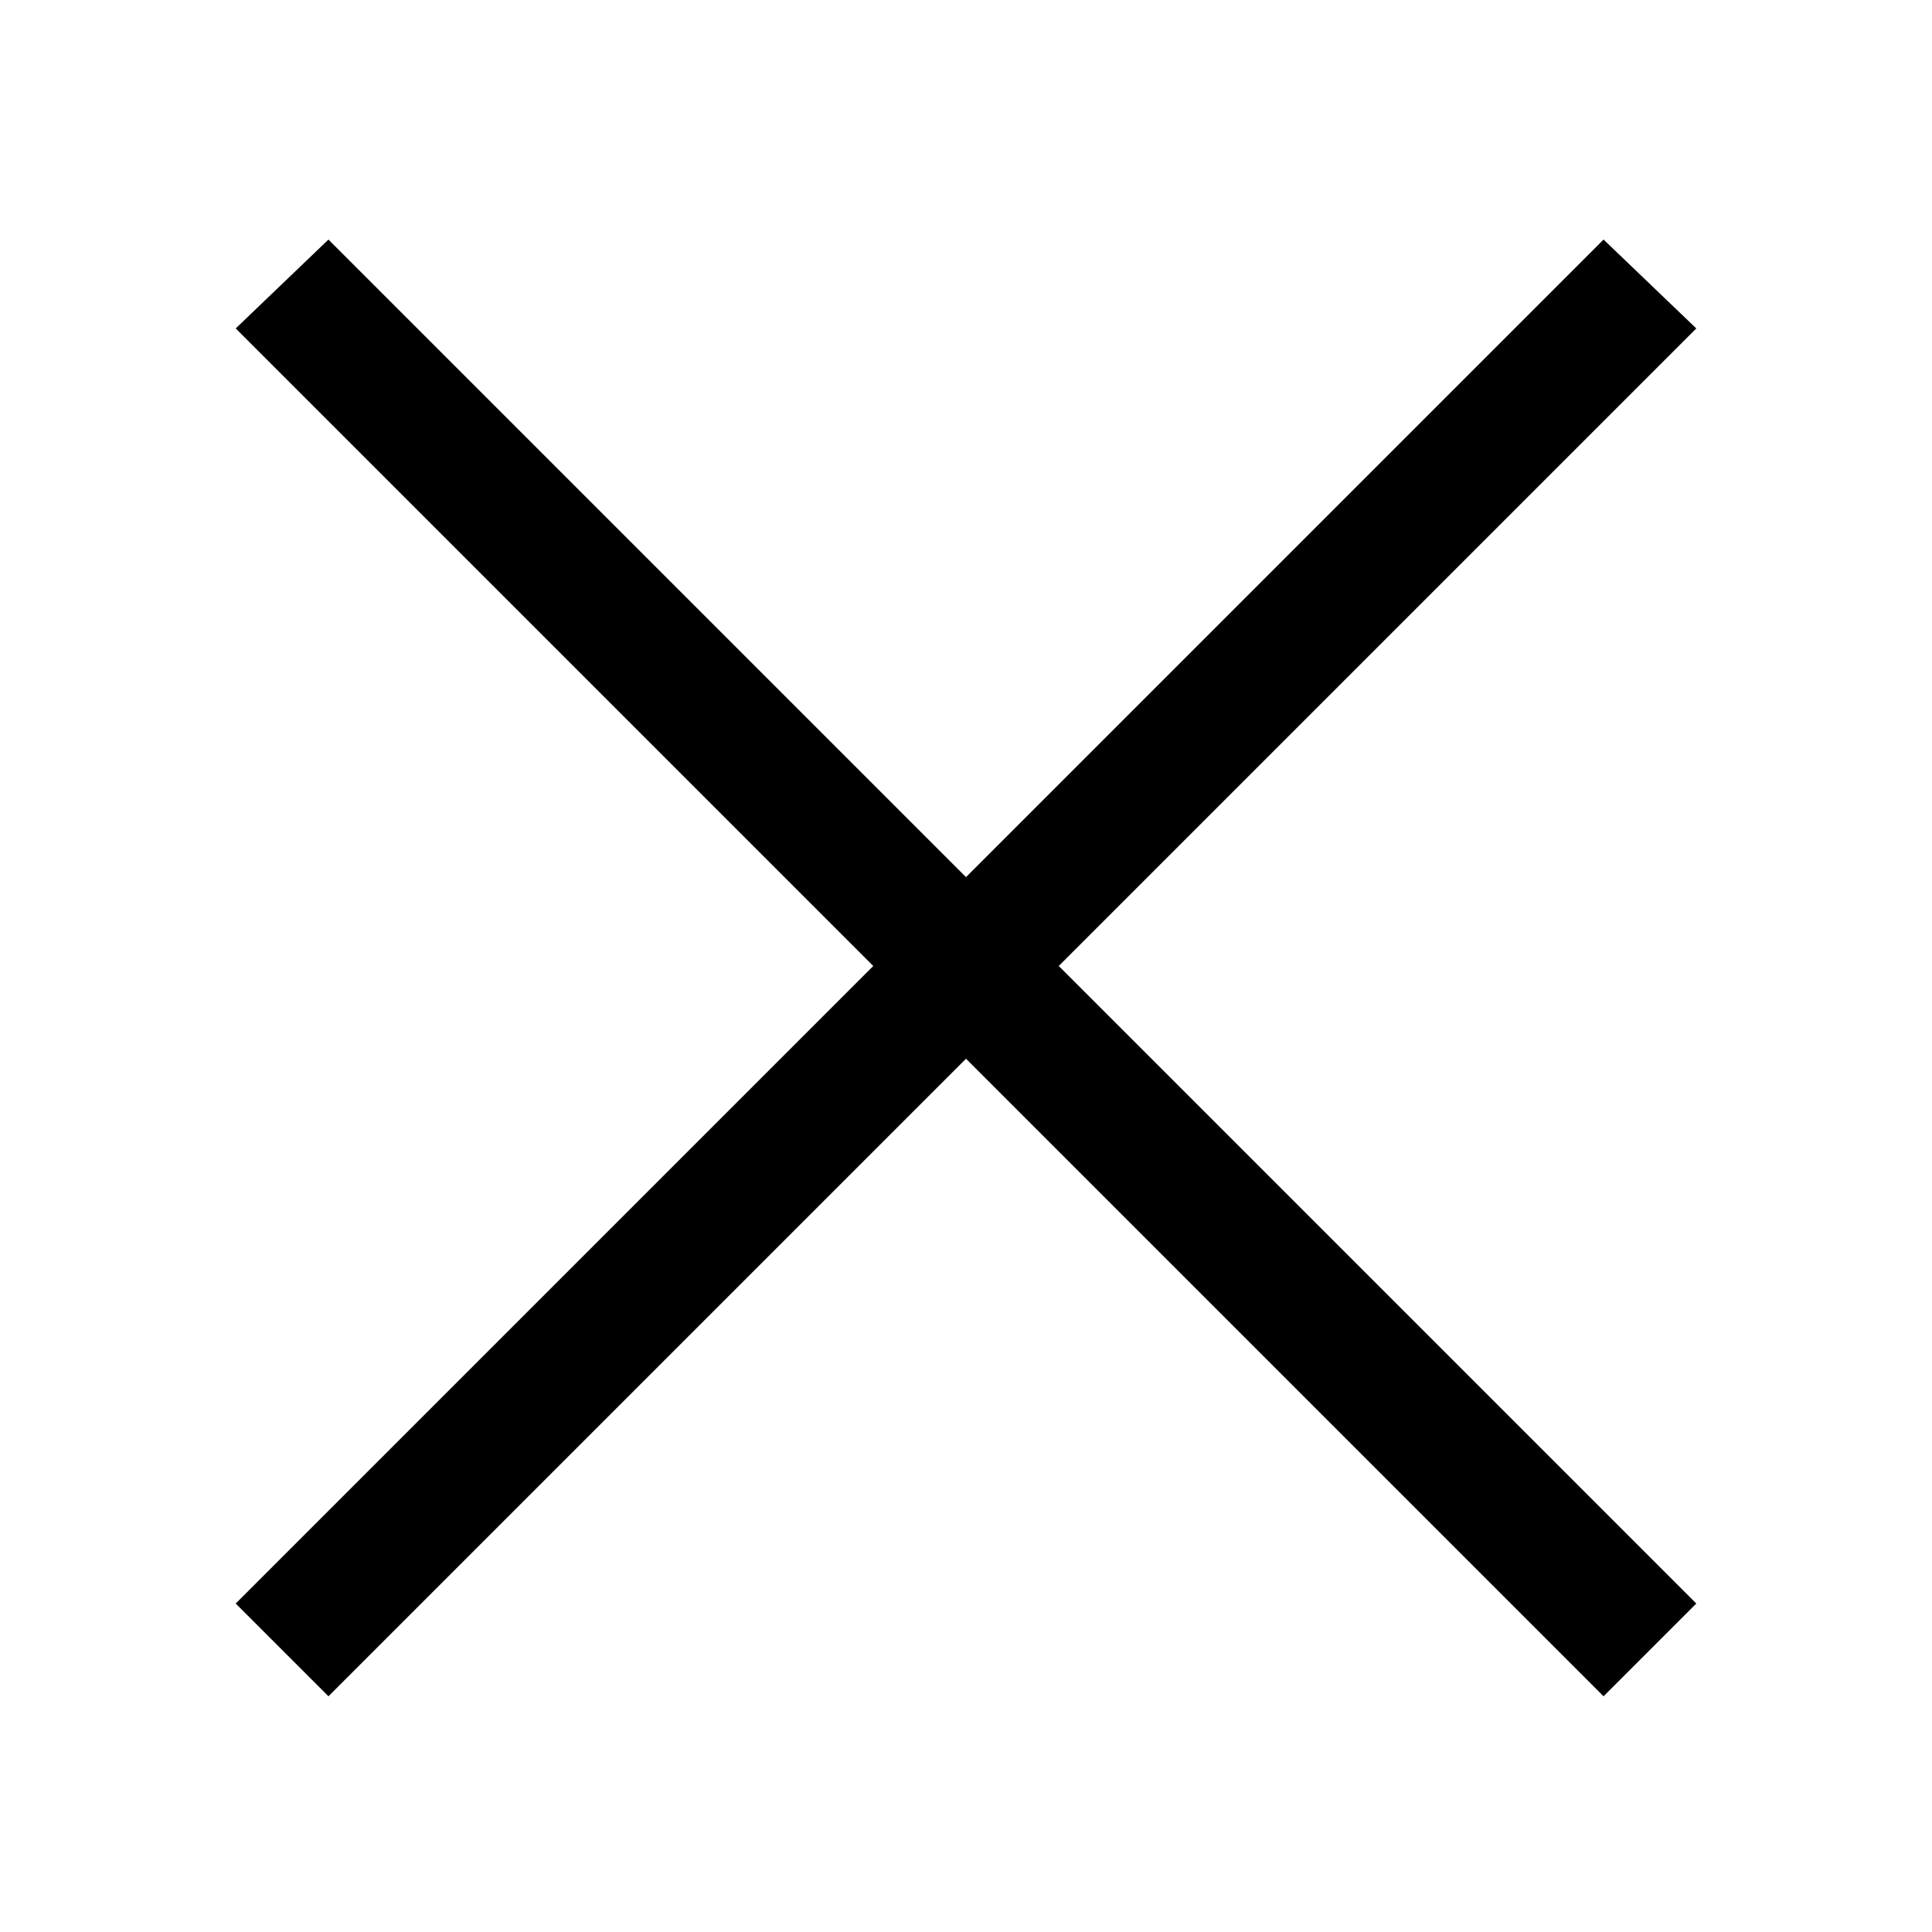 <?xml version="1.0" encoding="utf-8"?>
<svg version="1.1" xmlns="http://www.w3.org/2000/svg" xmlns:xlink="http://www.w3.org/1999/xlink" x="0px" y="0px" width="50px" height="50px" viewBox="0 0 50 50">
<path style="fill:rgba(0,0,0,1.0);" d="m43.9 8.5-2.4-2.3L25 22.7 8.5 6.2 6.1 8.5 22.6 25 6.1 41.5l2.4 2.4L25 27.4l16.5 16.5 2.4-2.4L27.4 25z"/>
</svg>